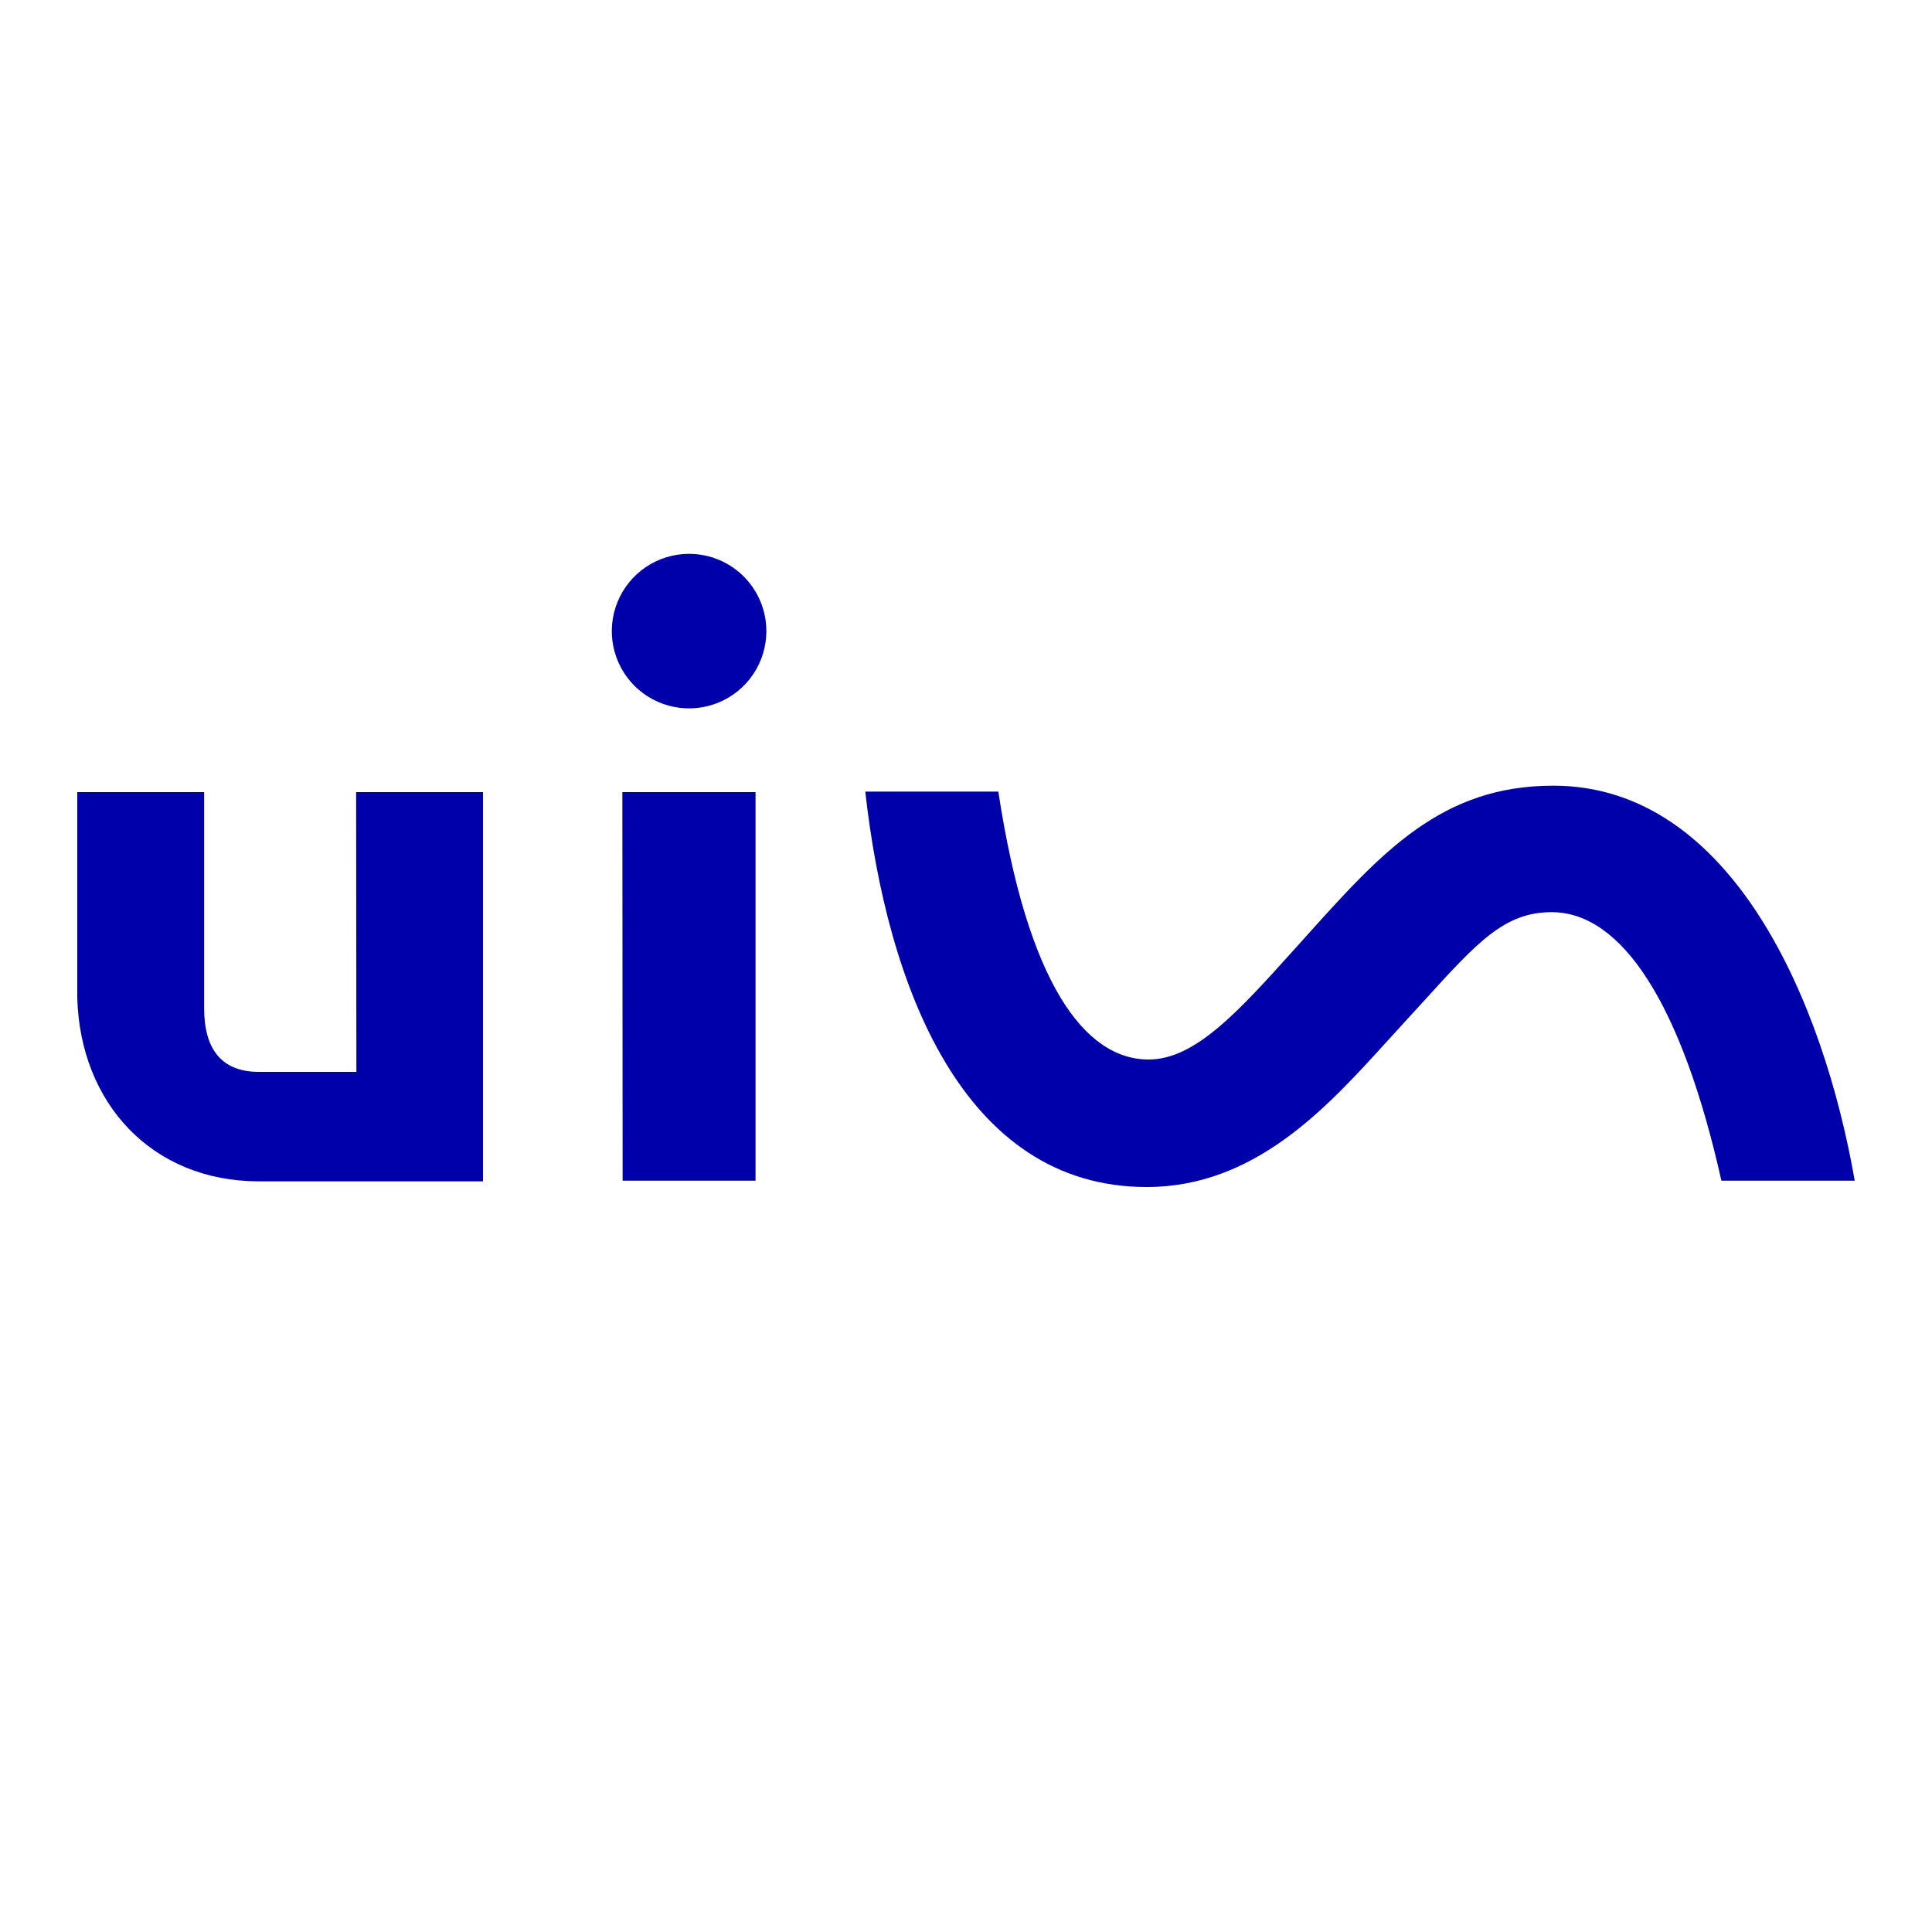 <?xml version="1.0" encoding="UTF-8"?> <svg xmlns="http://www.w3.org/2000/svg" width="150" height="150" viewBox="0 0 150 150" fill="none"><path fill-rule="evenodd" clip-rule="evenodd" d="M53.5 43C52.313 43 51.153 43.352 50.167 44.011C49.18 44.67 48.411 45.608 47.957 46.704C47.503 47.8 47.384 49.007 47.615 50.17C47.847 51.334 48.418 52.404 49.257 53.243C50.096 54.082 51.166 54.653 52.33 54.885C53.493 55.116 54.7 54.997 55.796 54.543C56.892 54.089 57.83 53.32 58.489 52.333C59.148 51.347 59.5 50.187 59.5 49C59.5 47.409 58.868 45.883 57.743 44.757C56.617 43.632 55.091 43 53.5 43ZM101.283 72.829C107.278 66.152 111.904 61 120.6 61C134.5 61 141.6 77.87 144 91.67H133.65C130.57 77.93 125.92 70.82 120.47 70.82C116.819 70.82 114.723 73.126 110.569 77.695C110.024 78.294 109.444 78.933 108.82 79.61C108.435 80.028 108.044 80.458 107.647 80.896L107.643 80.9L107.642 80.901C103.001 86.013 97.419 92.16 89.03 92.16C74.78 92.16 68.87 76.58 67.18 61.46H77.51C79.76 76.26 84.18 82.26 89.18 82.26C92.803 82.26 96.159 78.528 100.586 73.604C100.766 73.405 100.947 73.203 101.13 73L101.283 72.829ZM20.1 83.22H27.67L27.65 61.5H37.5V91.72H20.07C11.8 91.7 6.24 85.67 6 77.5V61.5H15.85V78.29C15.85 81.33 17.1 83.22 20.1 83.22ZM58.66 61.5V91.67H48.34L48.32 61.5H58.66Z" fill="#0000AA"></path></svg> 